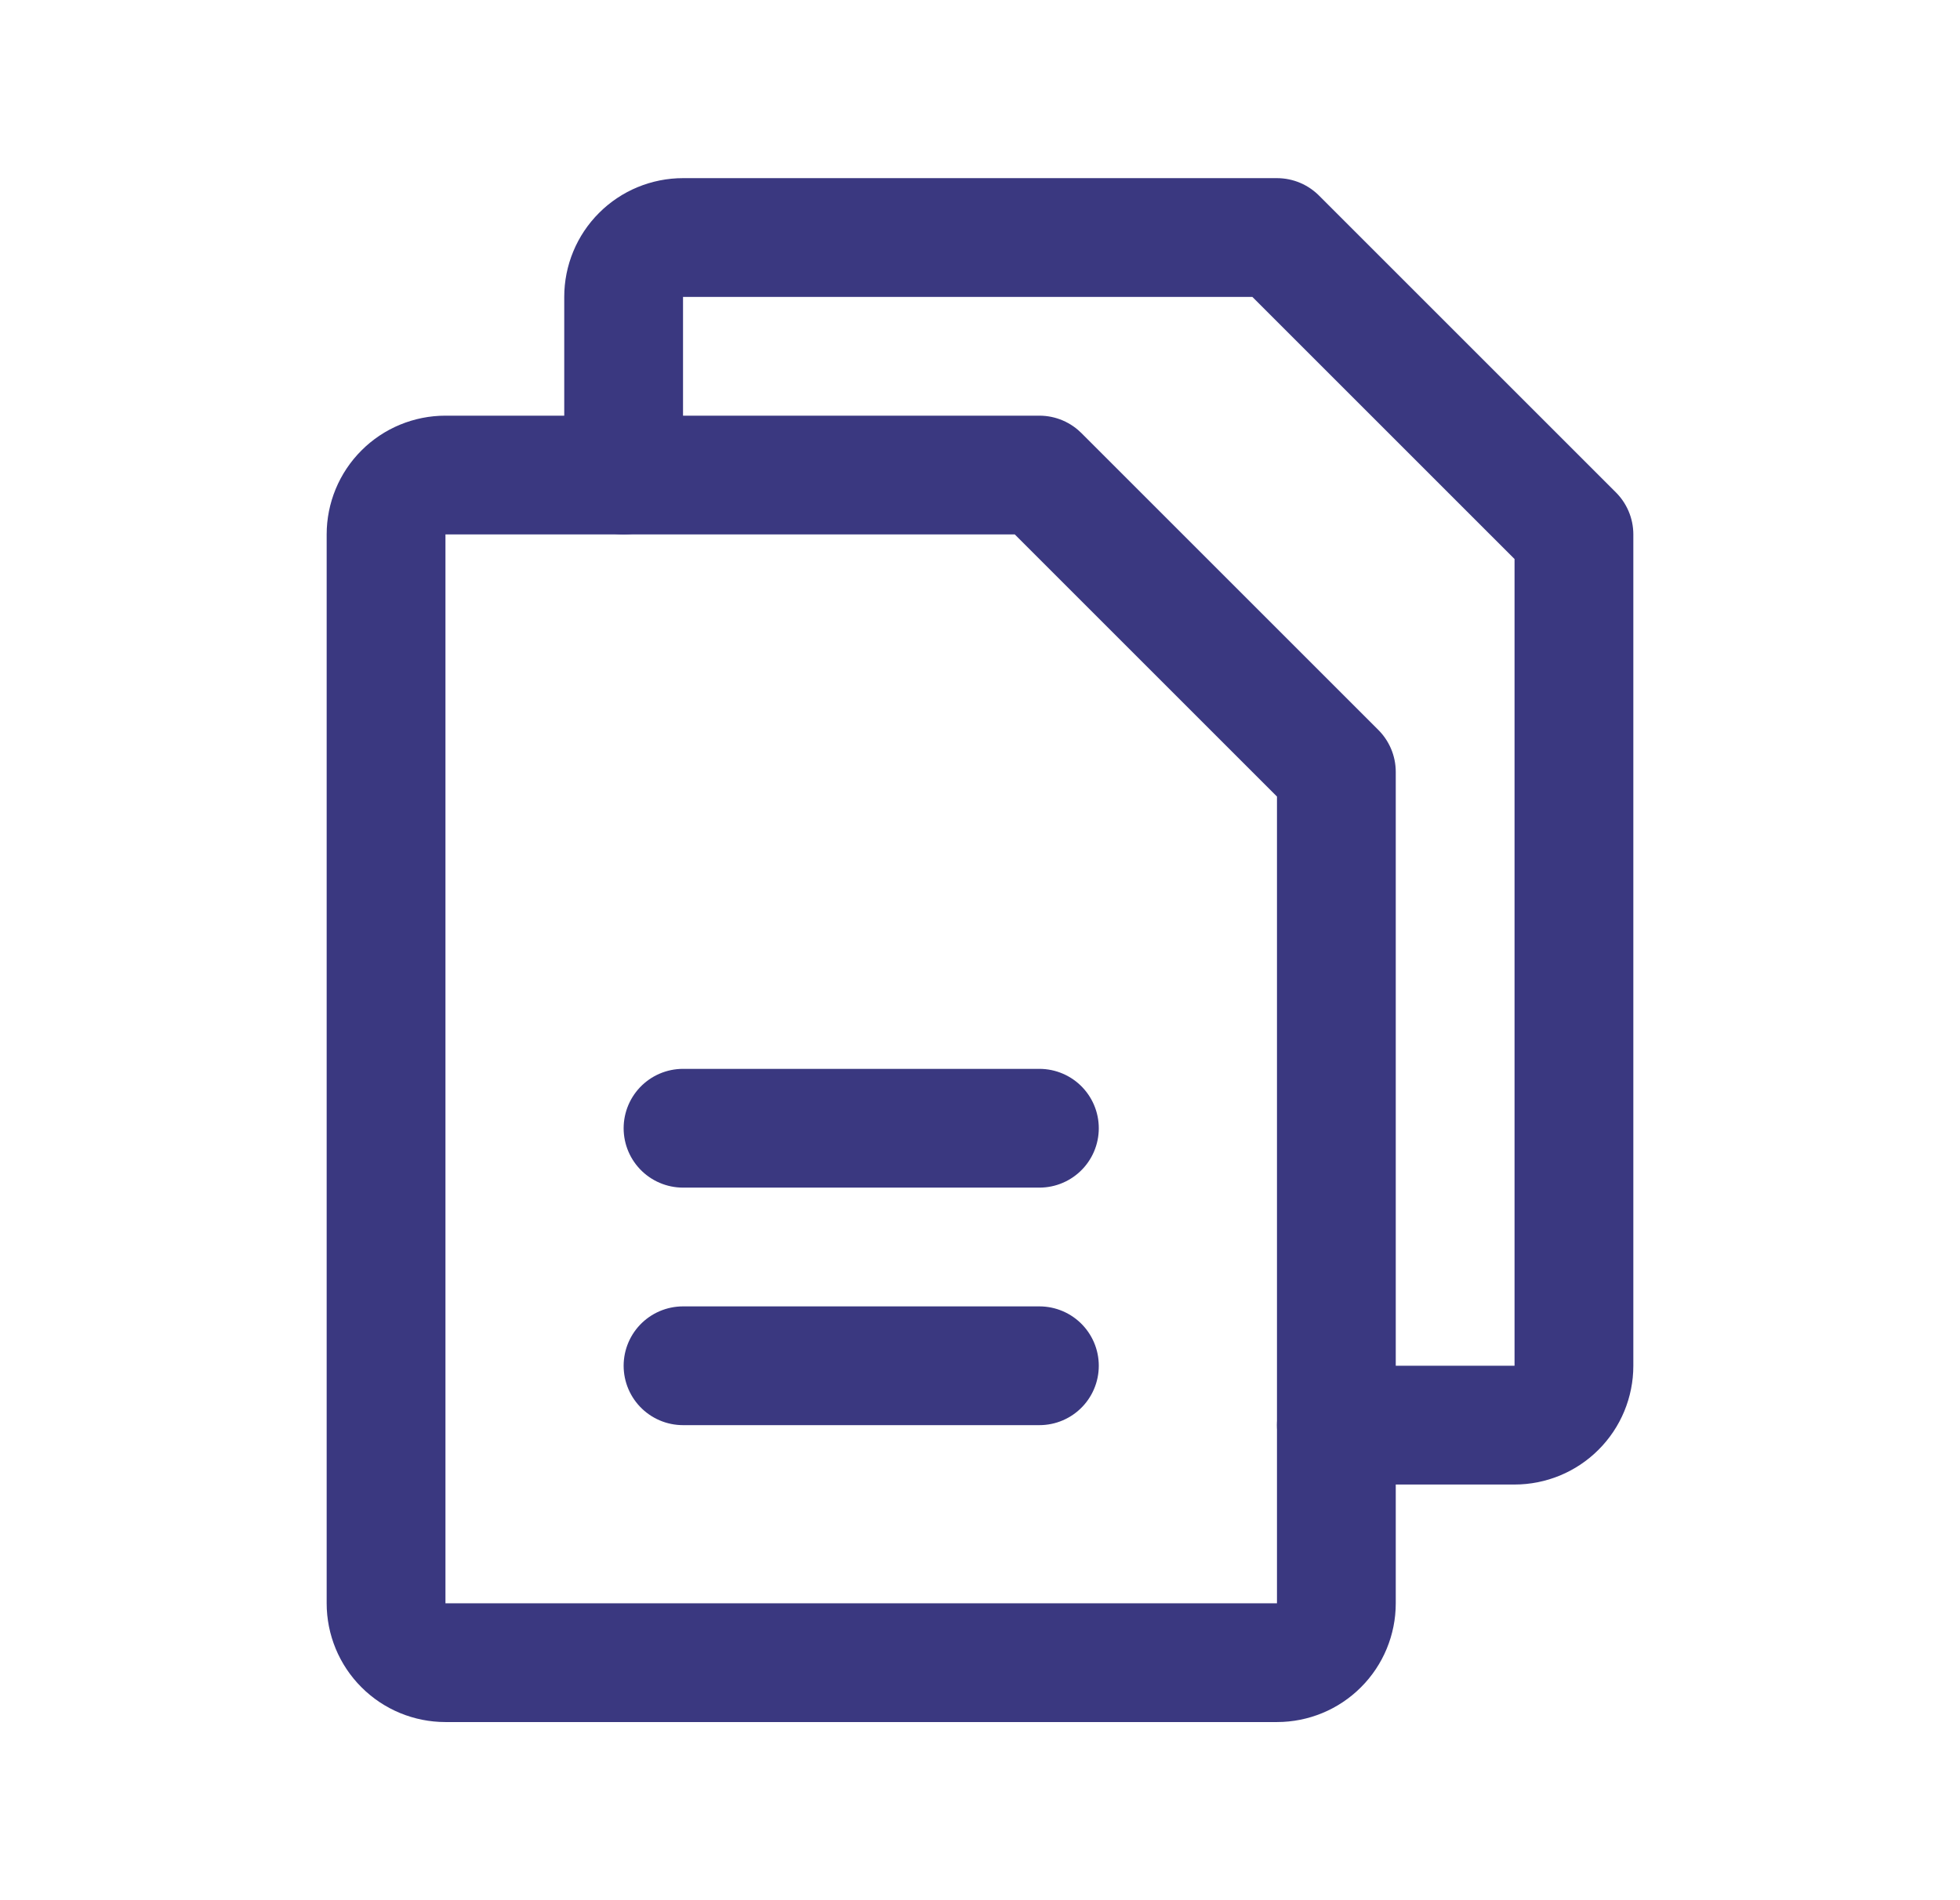 <svg width="33" height="32" viewBox="0 0 33 32" fill="none" xmlns="http://www.w3.org/2000/svg">
<g clip-path="url(#clip0_114_264)">
<path d="M21.5 28H7.5C7.235 28 6.98 27.895 6.793 27.707C6.605 27.52 6.5 27.265 6.5 27V9C6.5 8.735 6.605 8.48 6.793 8.293C6.98 8.105 7.235 8 7.5 8H17.5L22.5 13V27C22.5 27.265 22.395 27.52 22.207 27.707C22.02 27.895 21.765 28 21.5 28Z" stroke="#3A3880" stroke-width="2" stroke-linecap="round" stroke-linejoin="round"/>
<path d="M10.5 8V5C10.5 4.735 10.605 4.48 10.793 4.293C10.98 4.105 11.235 4 11.5 4H21.5L26.5 9V23C26.5 23.265 26.395 23.52 26.207 23.707C26.02 23.895 25.765 24 25.5 24H22.5" stroke="#3A3880" stroke-width="2" stroke-linecap="round" stroke-linejoin="round"/>
<path d="M11.5 19H17.5" stroke="#3A3880" stroke-width="2" stroke-linecap="round" stroke-linejoin="round"/>
<path d="M11.5 23H17.5" stroke="#3A3880" stroke-width="2" stroke-linecap="round" stroke-linejoin="round"/>
</g>
<defs>
<clipPath id="clip0_114_264">
<rect width="32" height="32" fill="white" transform="translate(0.5)"/>
</clipPath>
</defs>
</svg>
